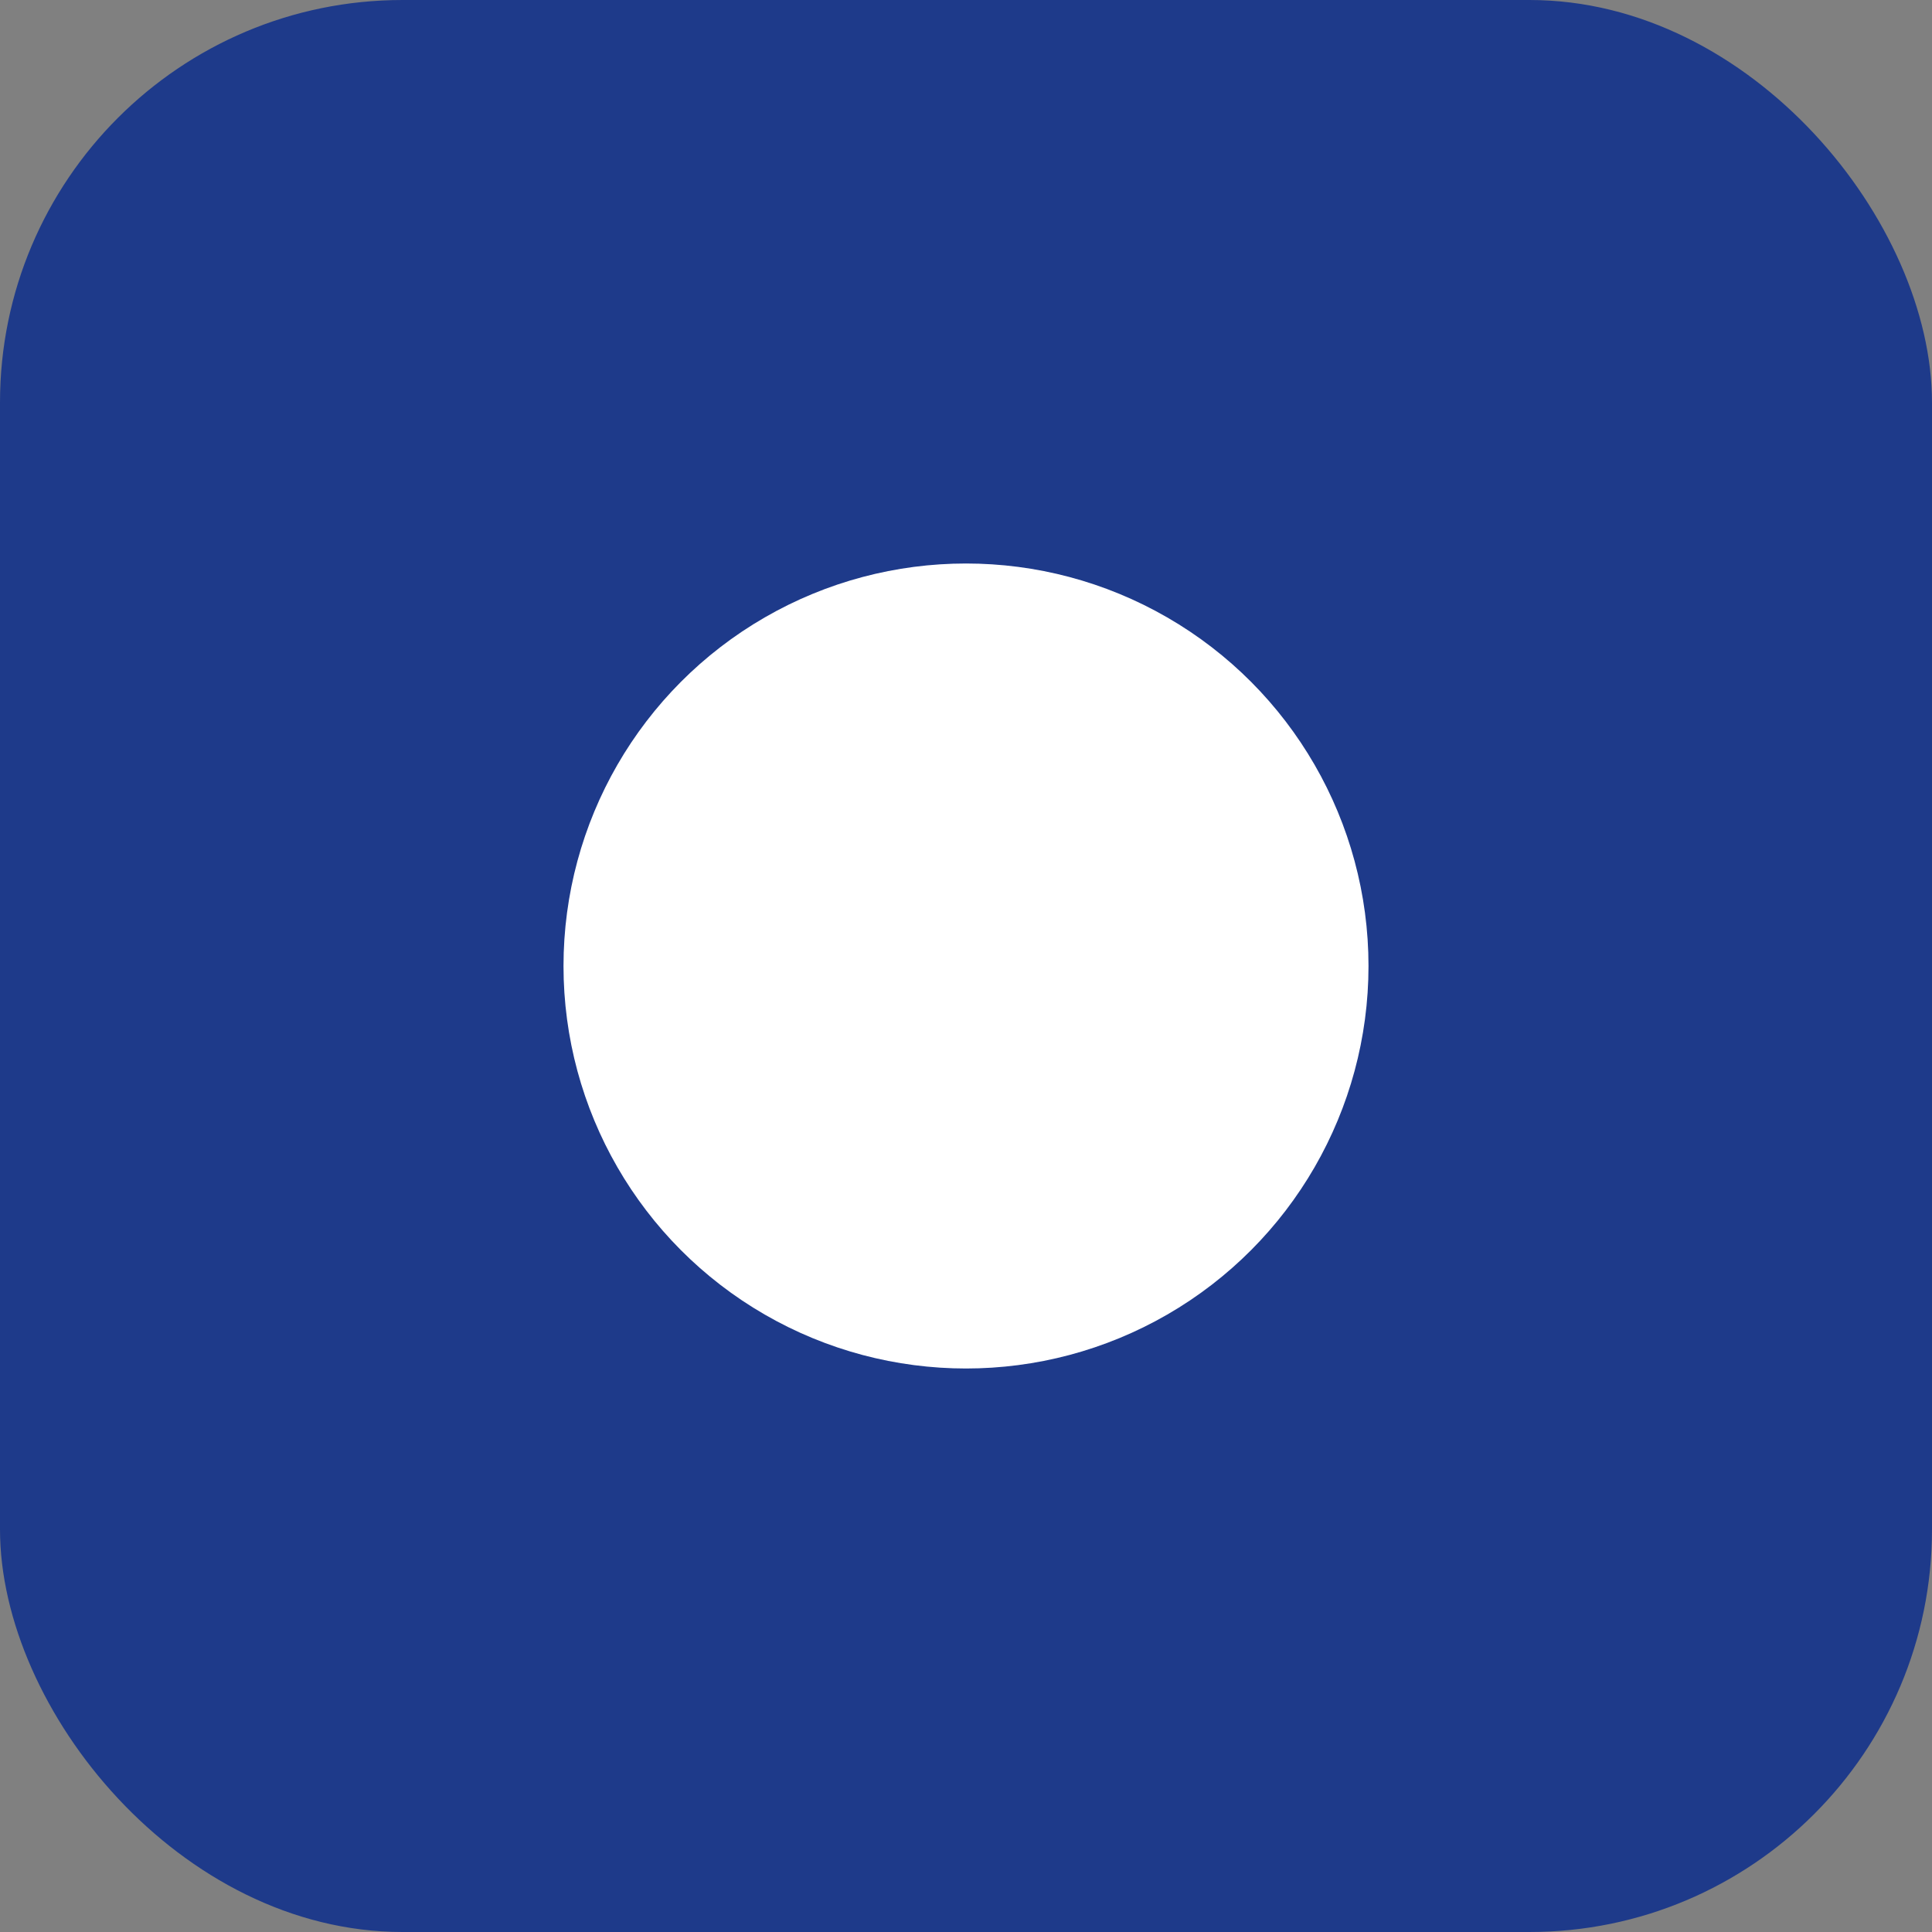 <svg xmlns='http://www.w3.org/2000/svg' viewBox='0 0 48 48'><rect x="0" y="0" width="48" height="48" fill="#808080" stroke="none"/><rect width='48' height='48' rx='10' fill='#1E3A8A'/><circle cx='24' cy='24' r='10' fill='#fff'/></svg>